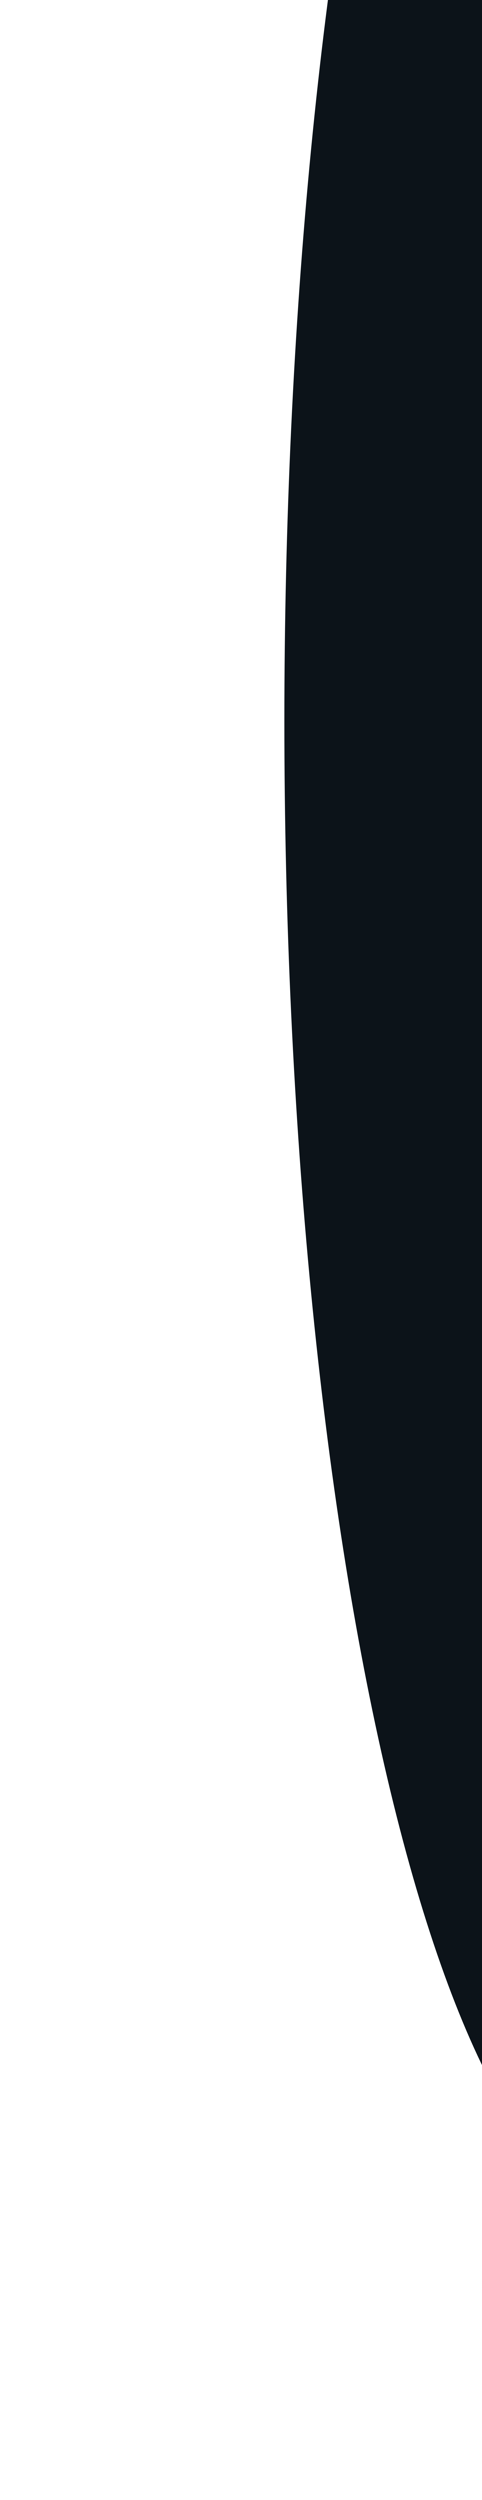 <svg width="339" height="1758" viewBox="0 0 339 1758" fill="none" xmlns="http://www.w3.org/2000/svg">
<g filter="url(#filter0_f_2003_43058)">
<ellipse cx="1051" cy="247" rx="1051" ry="247" transform="matrix(4.37114e-08 -1 -1 -4.37114e-08 694 1558)" fill="#0C1319"/>
</g>
<defs>
<filter id="filter0_f_2003_43058" x="0" y="-744" width="894" height="2502" filterUnits="userSpaceOnUse" color-interpolation-filters="sRGB">
<feFlood flood-opacity="0" result="BackgroundImageFix"/>
<feBlend mode="normal" in="SourceGraphic" in2="BackgroundImageFix" result="shape"/>
<feGaussianBlur stdDeviation="100" result="effect1_foregroundBlur_2003_43058"/>
</filter>
</defs>
</svg>
